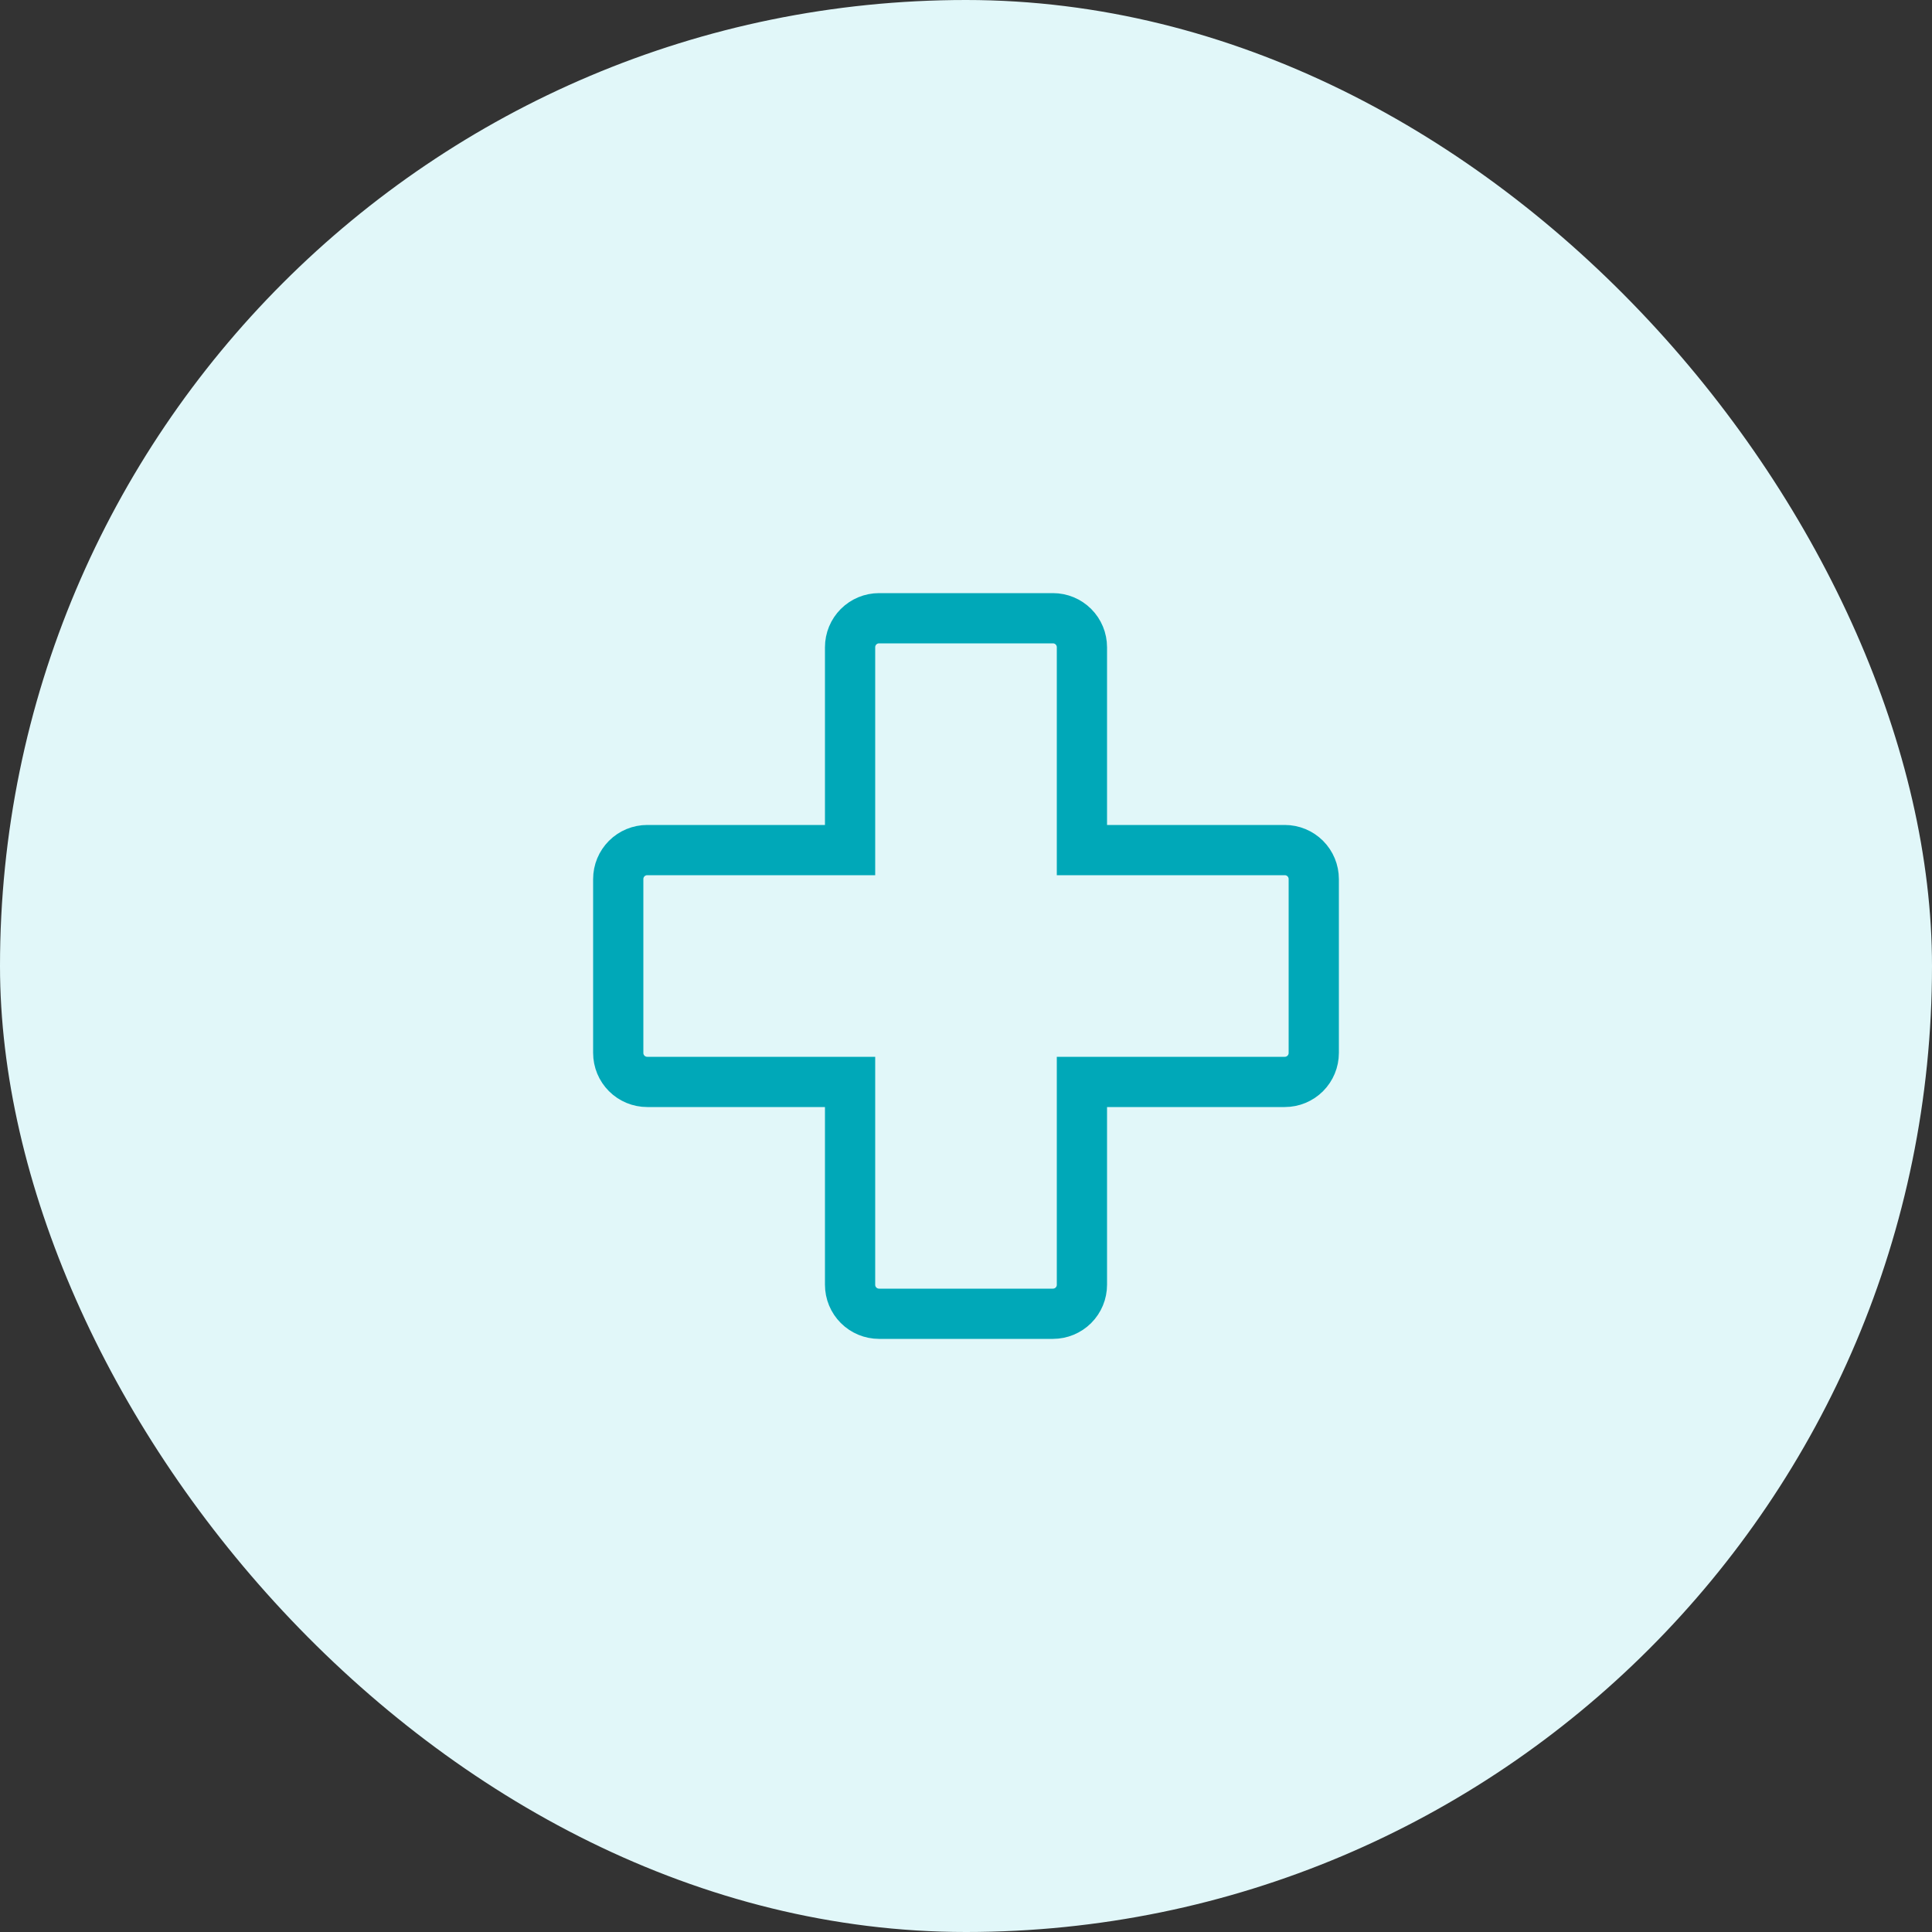<?xml version="1.0" encoding="UTF-8"?>
<svg xmlns="http://www.w3.org/2000/svg" width="100" height="100" viewBox="0 0 100 100" fill="none">
  <rect x="0" y="0" width="100" height="100" fill="#333333" stroke="none"/>
  <rect width="100" height="100" rx="50" fill="#E1F7F9"></rect>
  <path d="M44 56H33.5C33.102 56 32.721 55.842 32.439 55.561C32.158 55.279 32 54.898 32 54.5V45.5C32 45.102 32.158 44.721 32.439 44.439C32.721 44.158 33.102 44 33.5 44H44V33.5C44 33.102 44.158 32.721 44.439 32.439C44.721 32.158 45.102 32 45.5 32H54.5C54.898 32 55.279 32.158 55.561 32.439C55.842 32.721 56 33.102 56 33.5V44H66.5C66.898 44 67.279 44.158 67.561 44.439C67.842 44.721 68 45.102 68 45.5V54.5C68 54.898 67.842 55.279 67.561 55.561C67.279 55.842 66.898 56 66.5 56H56V66.5C56 66.898 55.842 67.279 55.561 67.561C55.279 67.842 54.898 68 54.5 68H45.5C45.102 68 44.721 67.842 44.439 67.561C44.158 67.279 44 66.898 44 66.5V56Z" stroke="#00A8B8" stroke-width="2.6" stroke-linecap="round"></path>
</svg>
